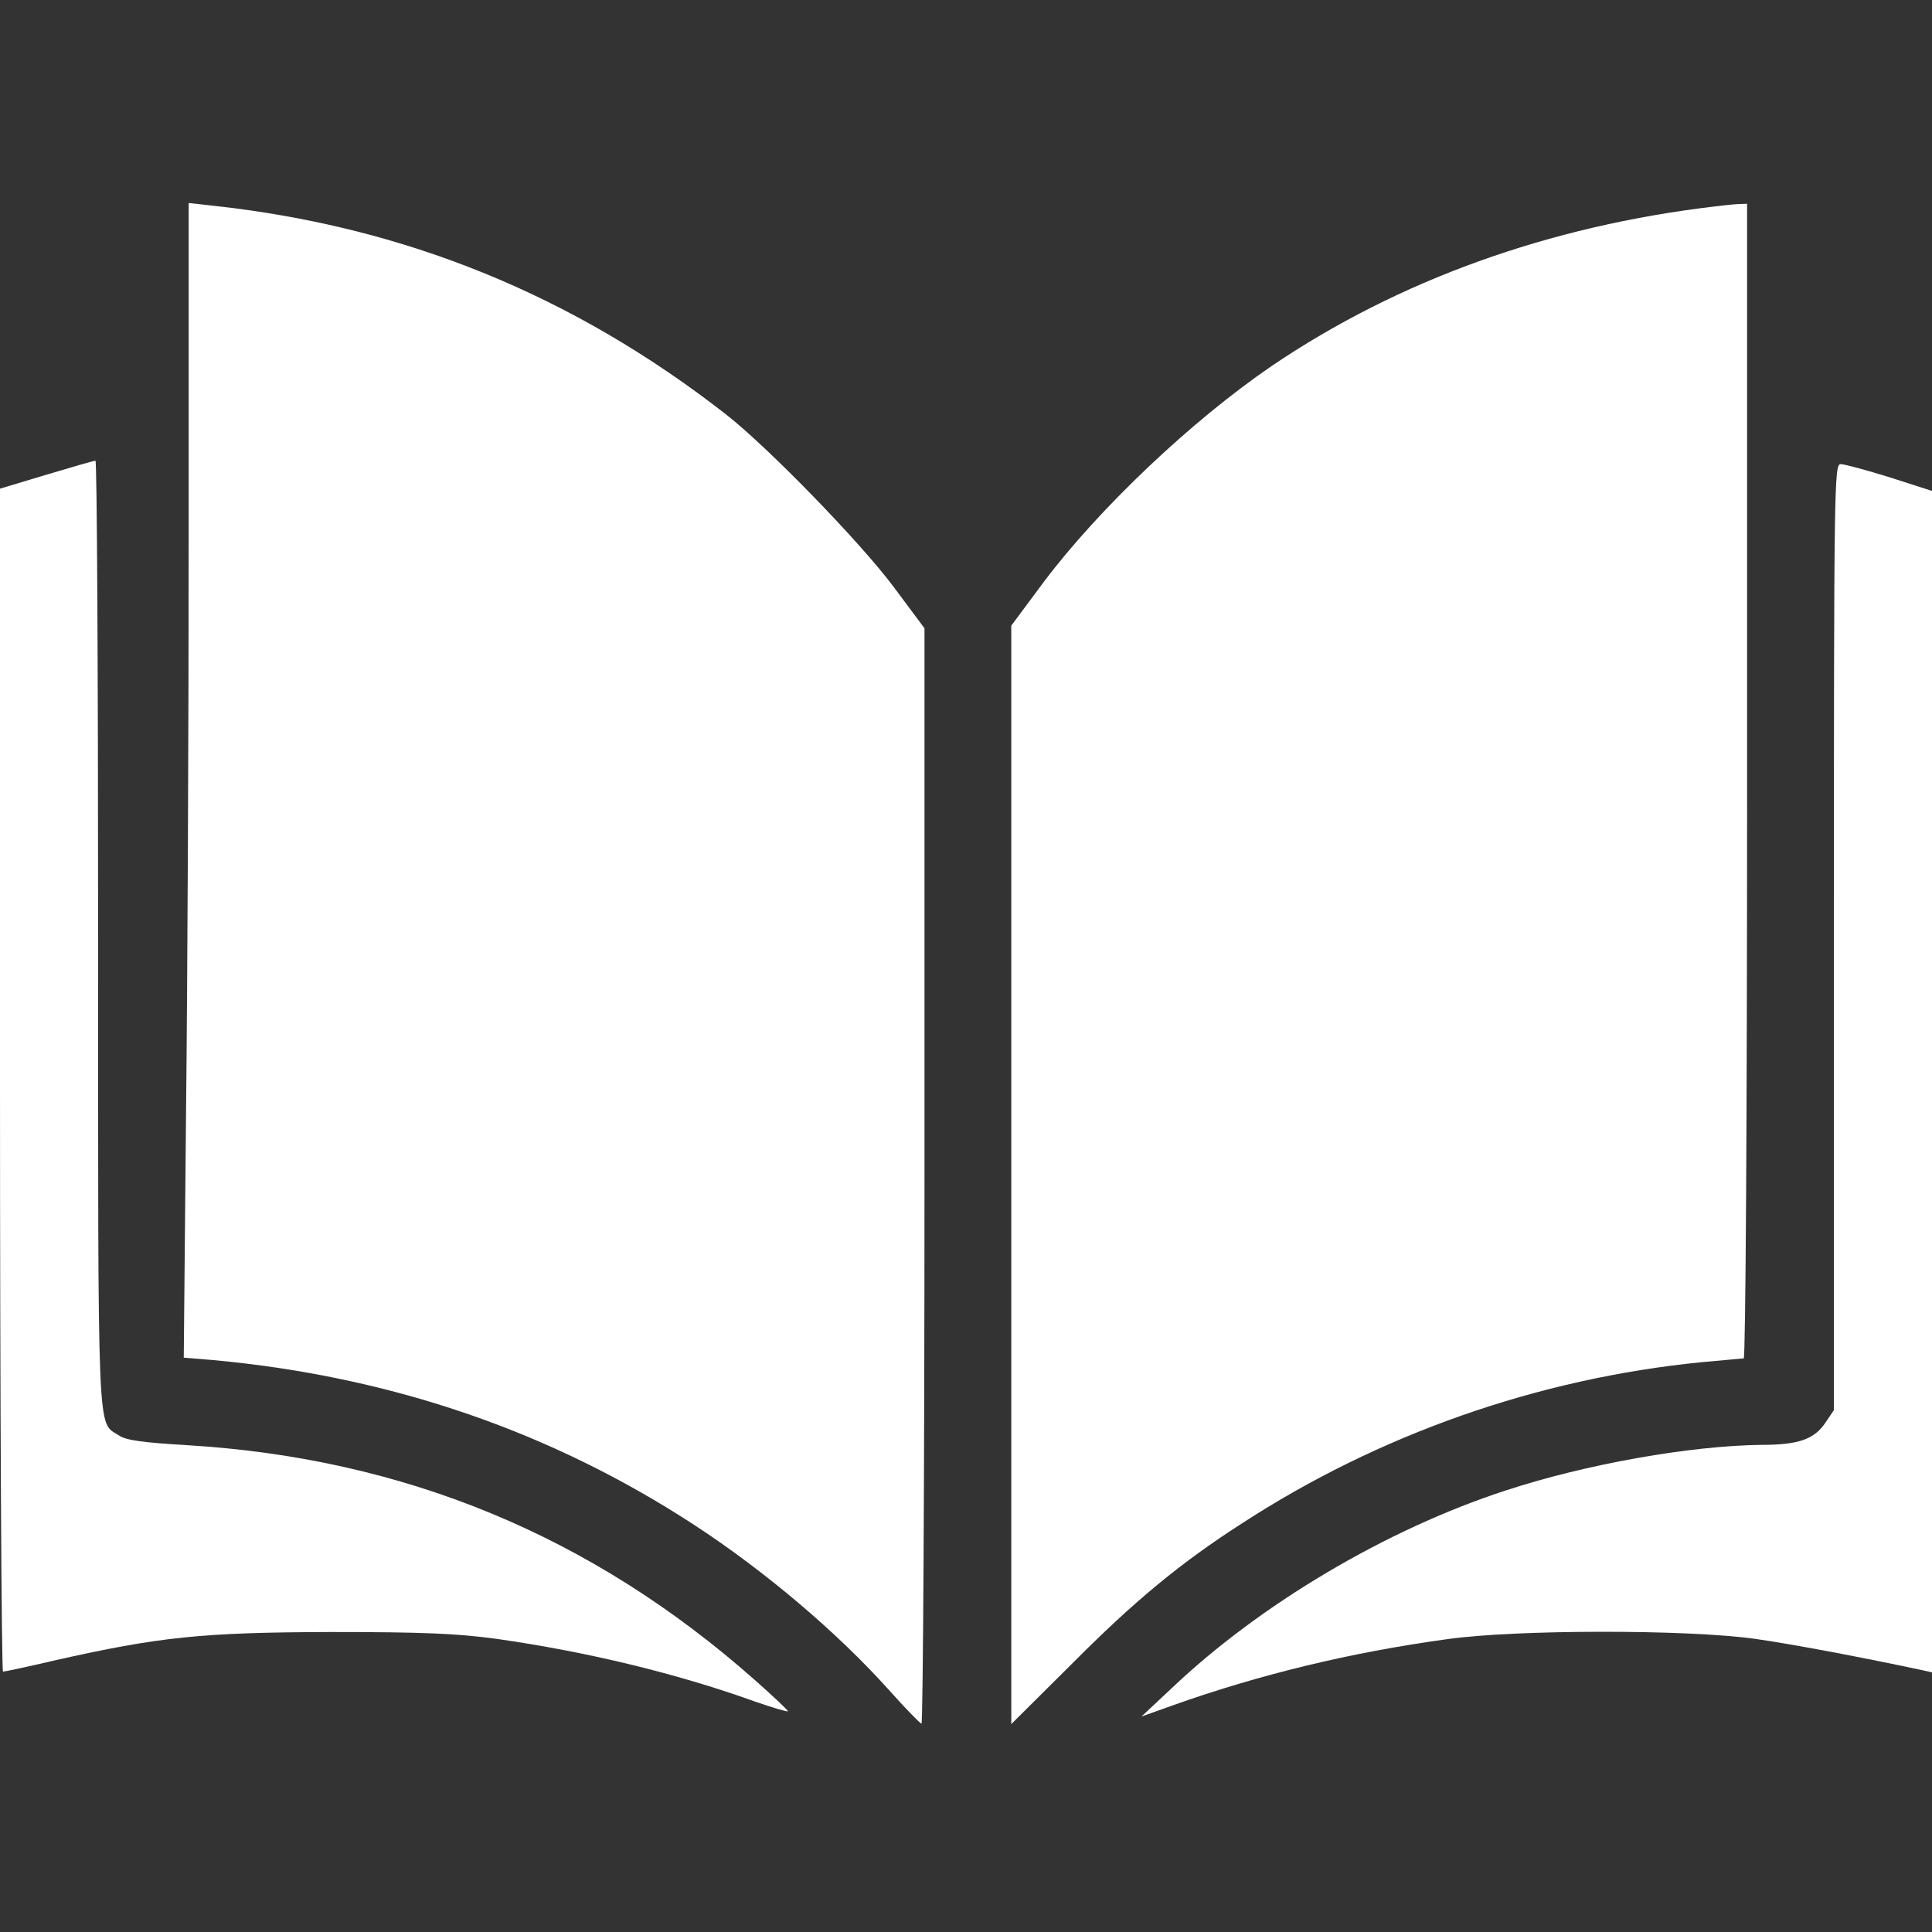<?xml version="1.0" standalone="no"?>
<!DOCTYPE svg PUBLIC "-//W3C//DTD SVG 20010904//EN"
 "http://www.w3.org/TR/2001/REC-SVG-20010904/DTD/svg10.dtd">
<svg version="1.0" xmlns="http://www.w3.org/2000/svg"
 width="512pt" height="512pt" viewBox="0 0 512 512"
 preserveAspectRatio="xMidYMid meet">

<rect x="0" y="0" width="512" height="512" fill="#333333" stroke="none"/>

<g transform="translate(0,512) scale(0.1,-0.1)"
fill="#ffffff" stroke="none">
<path d="M500 3698 c0 -487 -3 -1175 -7 -1530 l-6 -646 74 -6 c472 -43 897
-188 1280 -438 188 -123 379 -285 516 -438 42 -47 80 -86 85 -88 4 -2 8 650 8
1450 l0 1453 -82 110 c-89 119 -331 368 -443 456 -406 317 -853 499 -1362 554
l-63 7 0 -884z"/>
<path d="M4545 4573 c-441 -52 -840 -196 -1175 -423 -211 -144 -456 -376 -603
-571 l-87 -117 0 -1456 0 -1455 163 162 c161 162 285 265 447 369 364 237 786
385 1219 428 57 5 107 10 112 10 5 0 9 638 9 1530 l0 1530 -27 -1 c-16 -1 -41
-4 -58 -6z"/>
<path d="M123 3862 l-123 -37 0 -1567 c0 -863 4 -1568 8 -1568 4 0 66 13 138
30 275 62 389 74 729 75 249 0 336 -4 440 -18 239 -34 476 -91 685 -166 46
-16 86 -28 88 -26 2 1 -38 39 -89 84 -431 381 -927 586 -1501 621 -119 7 -164
13 -183 26 -58 38 -55 -36 -55 1329 0 690 -3 1255 -7 1254 -5 0 -63 -17 -130
-37z"/>
<path d="M4860 2636 l0 -1253 -23 -34 c-29 -43 -71 -58 -167 -58 -190 -2 -467
-51 -680 -121 -316 -103 -650 -301 -885 -524 l-80 -75 84 30 c228 81 470 140
726 175 182 26 637 26 815 1 101 -14 304 -53 448 -84 l22 -5 0 1565 0 1566
-112 36 c-61 19 -120 35 -130 35 -17 0 -18 -44 -18 -1254z"/>
</g>
</svg>
